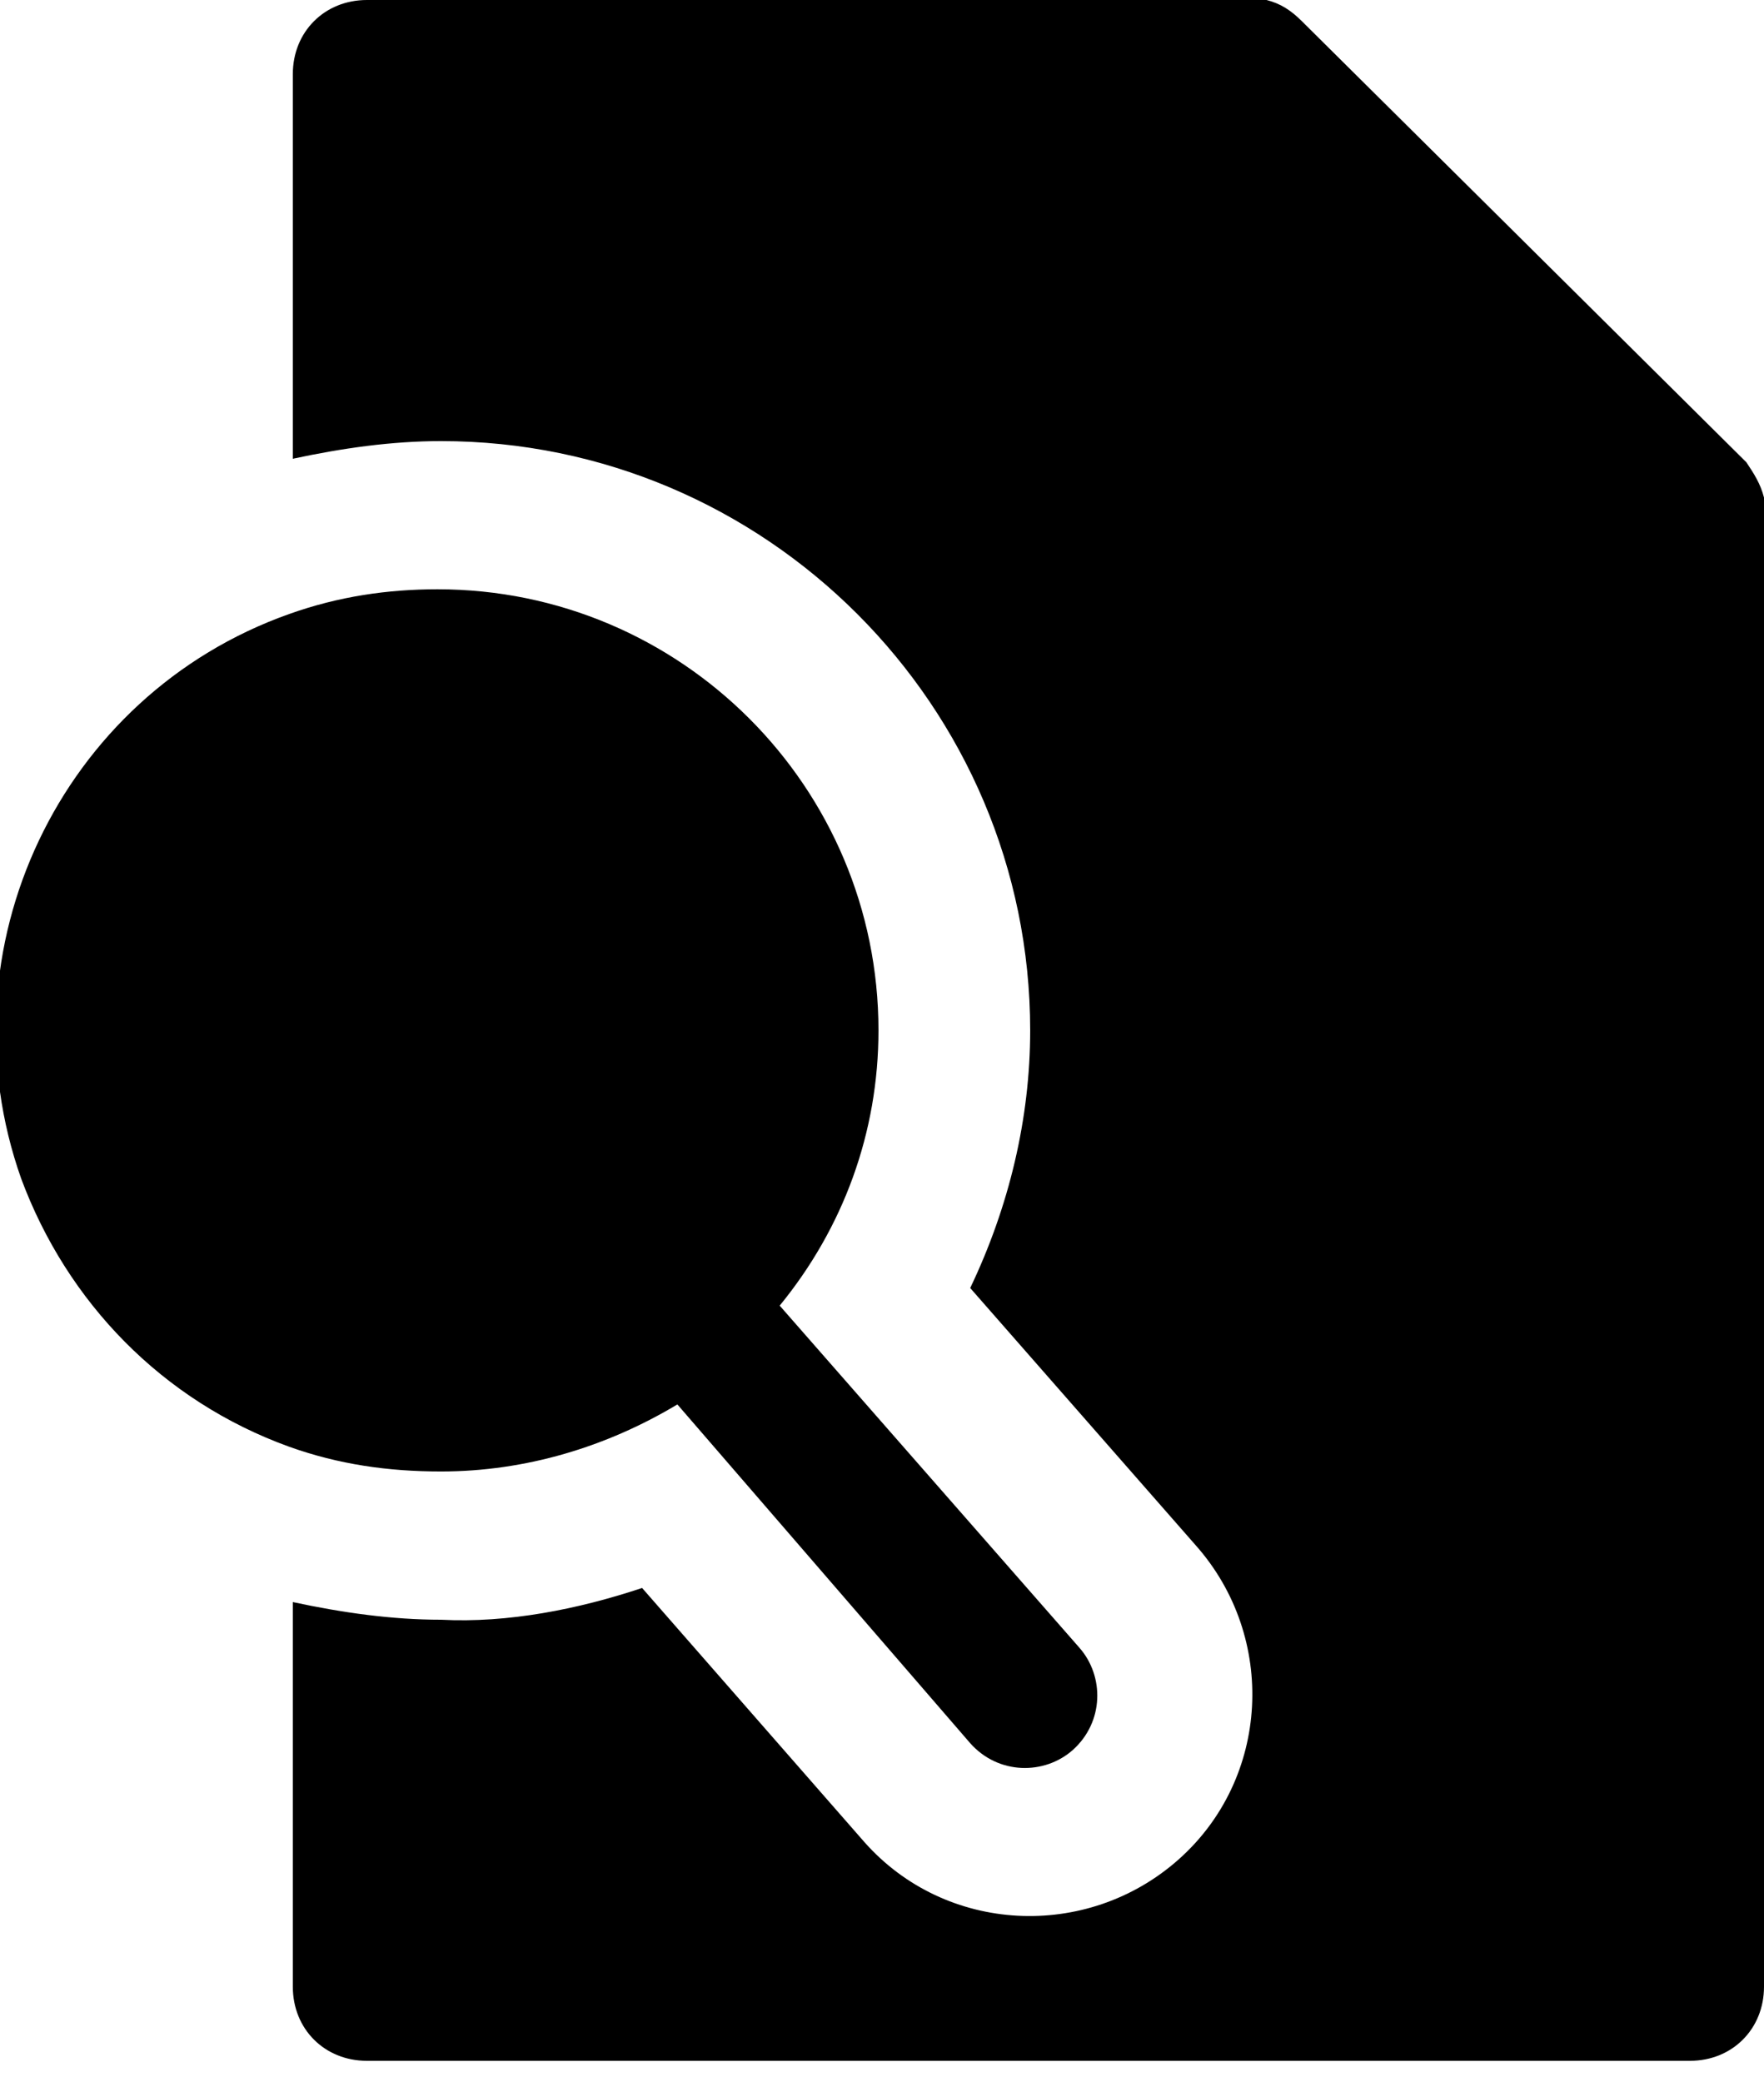 <?xml version="1.0" encoding="UTF-8"?> <svg xmlns="http://www.w3.org/2000/svg" width="50" height="59" viewBox="0 0 50 59" fill="none"><g clip-path="url(#clip0)"><path d="M50 14.1C49.9 13.7 49.7 13.4 49.5 13.1L36.9 0.6C36.6 0.3 36.3 0.1 35.9 0C35.7 0 35.6 0 35.4 0H10.4C9.2 0 8.3 0.9 8.3 2.1V13C9.7 12.7 11.1 12.5 12.5 12.5C21.7 12.5 29.2 20 29.2 29.2C29.2 31.7 28.6 34.2 27.5 36.5L33.9 43.8C36.2 46.4 36 50.4 33.4 52.7C30.8 55 26.8 54.8 24.5 52.2L18.2 45C16.4 45.6 14.4 46 12.5 45.9C11.1 45.9 9.7 45.7 8.3 45.4V56.3C8.3 57.5 9.2 58.4 10.4 58.4H47.9C49.1 58.4 50 57.5 50 56.3V14.6C50 14.4 50 14.3 50 14.1Z" fill="black"></path><path d="M12.5 41.699C14.9 41.699 17.2 40.999 19.2 39.799L27.5 49.399C28.3 50.299 29.6 50.299 30.4 49.599C31.3 48.799 31.3 47.499 30.6 46.699L22.1 36.999C23.9 34.799 24.9 32.099 24.9 29.199C24.9 22.299 19.3 16.699 12.4 16.699C11 16.699 9.6 16.899 8.2 17.399C1.7 19.699 -1.7 26.899 0.6 33.399C1.9 36.899 4.6 39.699 8.2 40.999C9.6 41.499 11 41.699 12.5 41.699Z" fill="black"></path></g><defs><clipPath id="clip0"><rect width="50" height="58.4" fill="white"></rect></clipPath></defs></svg> 